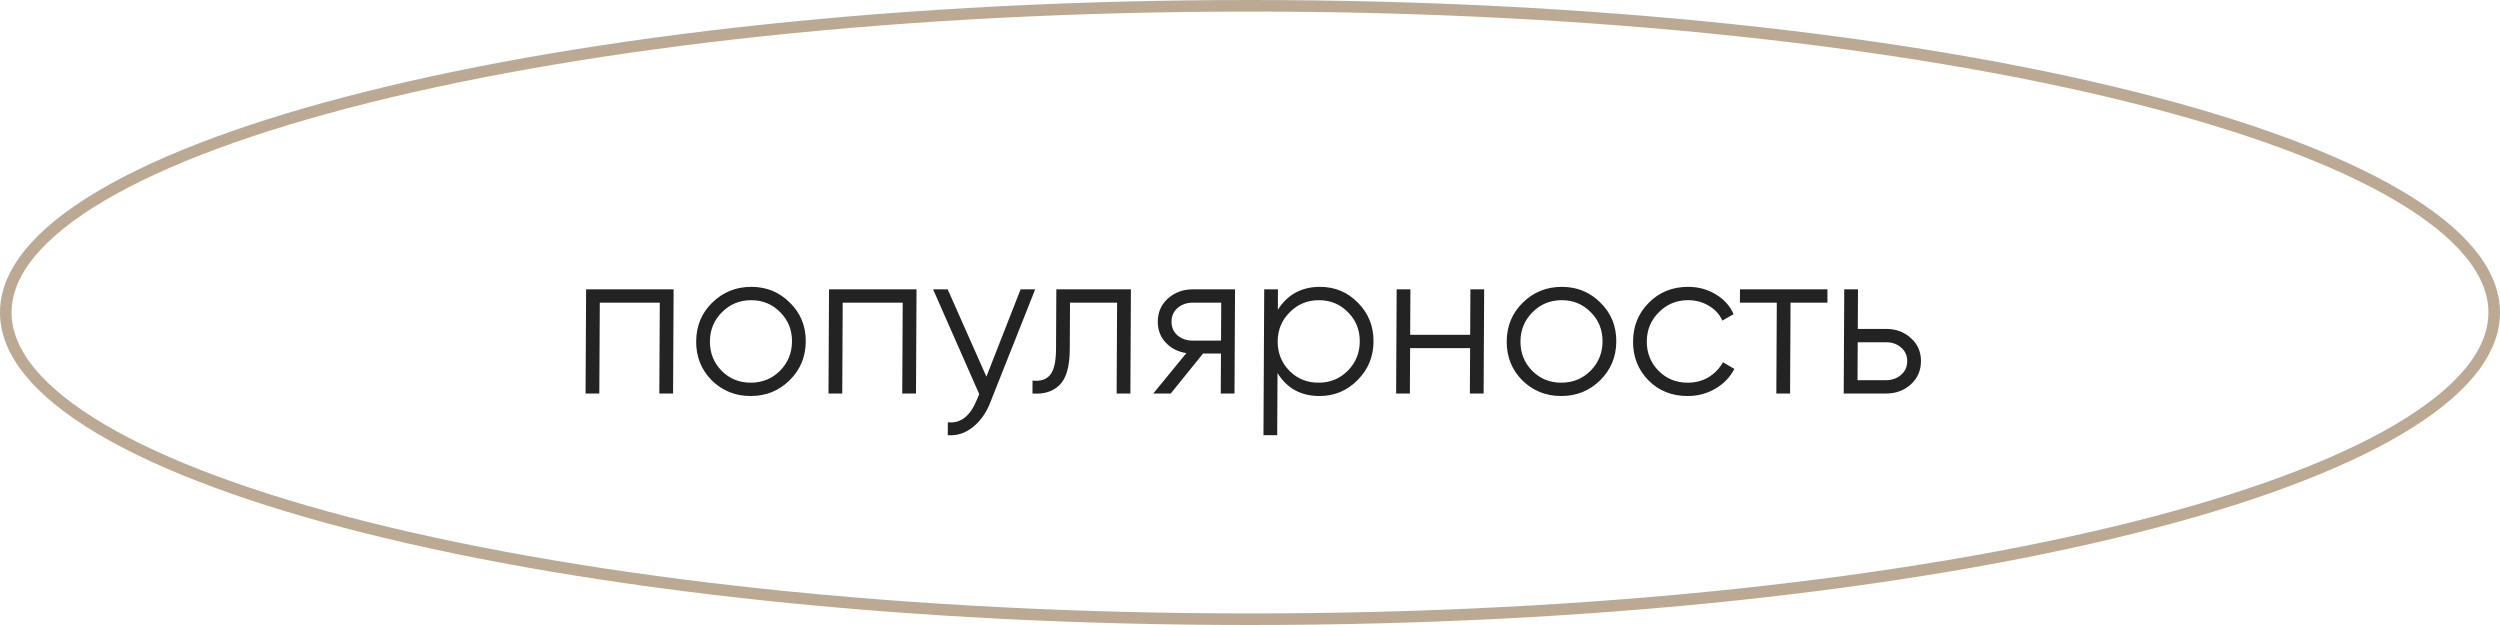 <?xml version="1.0" encoding="UTF-8"?> <svg xmlns="http://www.w3.org/2000/svg" width="216" height="54" viewBox="0 0 216 54" fill="none"><path d="M215.5 27C215.5 30.442 212.698 33.864 207.258 37.079C201.853 40.274 193.997 43.169 184.246 45.607C164.752 50.48 137.795 53.5 108 53.5C78.205 53.5 51.248 50.48 31.754 45.607C22.003 43.169 14.147 40.274 8.742 37.079C3.302 33.864 0.5 30.442 0.5 27C0.5 23.558 3.302 20.136 8.742 16.921C14.147 13.726 22.003 10.831 31.754 8.393C51.248 3.52 78.205 0.5 108 0.5C137.795 0.5 164.752 3.52 184.246 8.393C193.997 10.831 201.853 13.726 207.258 16.921C212.698 20.136 215.5 23.558 215.5 27Z" stroke="#BCA993"></path><path d="M58.2 25L58.153 34H56.965L57.006 26.152H51.822L51.781 34H50.593L50.64 25H58.2ZM68.213 32.866C67.297 33.766 66.179 34.216 64.859 34.216C63.539 34.216 62.419 33.766 61.499 32.866C60.592 31.954 60.142 30.832 60.149 29.5C60.156 28.168 60.617 27.052 61.534 26.152C62.463 25.24 63.587 24.784 64.907 24.784C66.227 24.784 67.341 25.24 68.248 26.152C69.167 27.052 69.624 28.168 69.617 29.5C69.61 30.832 69.142 31.954 68.213 32.866ZM62.35 32.038C63.03 32.722 63.868 33.064 64.865 33.064C65.861 33.064 66.702 32.722 67.39 32.038C68.077 31.342 68.424 30.496 68.429 29.5C68.434 28.504 68.096 27.664 67.416 26.98C66.735 26.284 65.897 25.936 64.901 25.936C63.905 25.936 63.063 26.284 62.376 26.98C61.688 27.664 61.342 28.504 61.337 29.5C61.332 30.496 61.669 31.342 62.35 32.038ZM79.188 25L79.142 34H77.954L77.994 26.152H72.81L72.77 34H71.582L71.628 25H79.188ZM88.18 25H89.44L85.538 34.828C85.185 35.716 84.684 36.412 84.033 36.916C83.394 37.432 82.679 37.66 81.887 37.6L81.893 36.484C82.973 36.604 83.798 35.98 84.369 34.612L84.606 34.054L80.62 25H81.88L85.225 32.542L88.18 25ZM97.711 25L97.665 34H96.477L96.517 26.152H92.449L92.429 30.166C92.421 31.666 92.127 32.698 91.549 33.262C90.982 33.826 90.201 34.072 89.205 34L89.211 32.884C89.894 32.956 90.399 32.794 90.725 32.398C91.063 32.002 91.235 31.258 91.241 30.166L91.267 25H97.711ZM106.708 25L106.661 34H105.473L105.491 30.544H103.943L101.153 34H99.641L102.503 30.508C101.784 30.4 101.191 30.1 100.726 29.608C100.26 29.116 100.03 28.51 100.033 27.79C100.037 26.974 100.329 26.308 100.908 25.792C101.498 25.264 102.214 25 103.054 25H106.708ZM103.031 29.428H105.497L105.514 26.152H103.048C102.544 26.152 102.111 26.302 101.749 26.602C101.4 26.902 101.224 27.298 101.221 27.79C101.219 28.282 101.391 28.678 101.737 28.978C102.096 29.278 102.527 29.428 103.031 29.428ZM114.053 24.784C115.337 24.784 116.426 25.24 117.322 26.152C118.229 27.064 118.679 28.18 118.672 29.5C118.666 30.82 118.204 31.936 117.287 32.848C116.383 33.76 115.288 34.216 114.004 34.216C112.408 34.216 111.2 33.556 110.378 32.236L110.351 37.6H109.163L109.228 25H110.416L110.407 26.764C111.241 25.444 112.457 24.784 114.053 24.784ZM111.405 32.038C112.086 32.722 112.924 33.064 113.92 33.064C114.916 33.064 115.758 32.722 116.445 32.038C117.133 31.342 117.479 30.496 117.484 29.5C117.49 28.504 117.152 27.664 116.471 26.98C115.791 26.284 114.953 25.936 113.957 25.936C112.961 25.936 112.119 26.284 111.431 26.98C110.744 27.664 110.398 28.504 110.392 29.5C110.387 30.496 110.725 31.342 111.405 32.038ZM127.043 25H128.231L128.185 34H126.997L127.017 30.076H121.833L121.813 34H120.625L120.671 25H121.859L121.839 28.924H127.023L127.043 25ZM138.245 32.866C137.328 33.766 136.21 34.216 134.89 34.216C133.57 34.216 132.45 33.766 131.531 32.866C130.623 31.954 130.173 30.832 130.18 29.5C130.187 28.168 130.649 27.052 131.565 26.152C132.494 25.24 133.618 24.784 134.938 24.784C136.258 24.784 137.372 25.24 138.279 26.152C139.199 27.052 139.655 28.168 139.648 29.5C139.641 30.832 139.173 31.954 138.245 32.866ZM132.381 32.038C133.062 32.722 133.9 33.064 134.896 33.064C135.892 33.064 136.734 32.722 137.421 32.038C138.109 31.342 138.455 30.496 138.46 29.5C138.465 28.504 138.128 27.664 137.447 26.98C136.767 26.284 135.928 25.936 134.932 25.936C133.936 25.936 133.095 26.284 132.407 26.98C131.72 27.664 131.373 28.504 131.368 29.5C131.363 30.496 131.701 31.342 132.381 32.038ZM145.806 34.216C144.45 34.216 143.324 33.766 142.429 32.866C141.533 31.954 141.089 30.832 141.096 29.5C141.103 28.168 141.559 27.052 142.463 26.152C143.368 25.24 144.498 24.784 145.854 24.784C146.742 24.784 147.539 25 148.245 25.432C148.951 25.852 149.464 26.422 149.784 27.142L148.809 27.7C148.572 27.16 148.184 26.734 147.646 26.422C147.12 26.098 146.52 25.936 145.848 25.936C144.852 25.936 144.011 26.284 143.323 26.98C142.636 27.664 142.289 28.504 142.284 29.5C142.279 30.496 142.617 31.342 143.297 32.038C143.978 32.722 144.816 33.064 145.812 33.064C146.484 33.064 147.085 32.908 147.614 32.596C148.144 32.272 148.56 31.84 148.863 31.3L149.85 31.876C149.474 32.596 148.925 33.166 148.203 33.586C147.481 34.006 146.682 34.216 145.806 34.216ZM157.895 25L157.889 26.152H154.703L154.663 34H153.475L153.515 26.152H150.329L150.335 25H157.895ZM162.979 28.42C163.819 28.42 164.526 28.684 165.099 29.212C165.685 29.728 165.975 30.394 165.971 31.21C165.967 32.026 165.669 32.698 165.079 33.226C164.5 33.742 163.791 34 162.951 34H159.297L159.343 25H160.531L160.513 28.42H162.979ZM162.956 32.848C163.46 32.848 163.887 32.698 164.237 32.398C164.598 32.098 164.78 31.702 164.783 31.21C164.785 30.718 164.607 30.322 164.249 30.022C163.903 29.722 163.477 29.572 162.973 29.572H160.507L160.49 32.848H162.956Z" fill="#232323"></path></svg> 